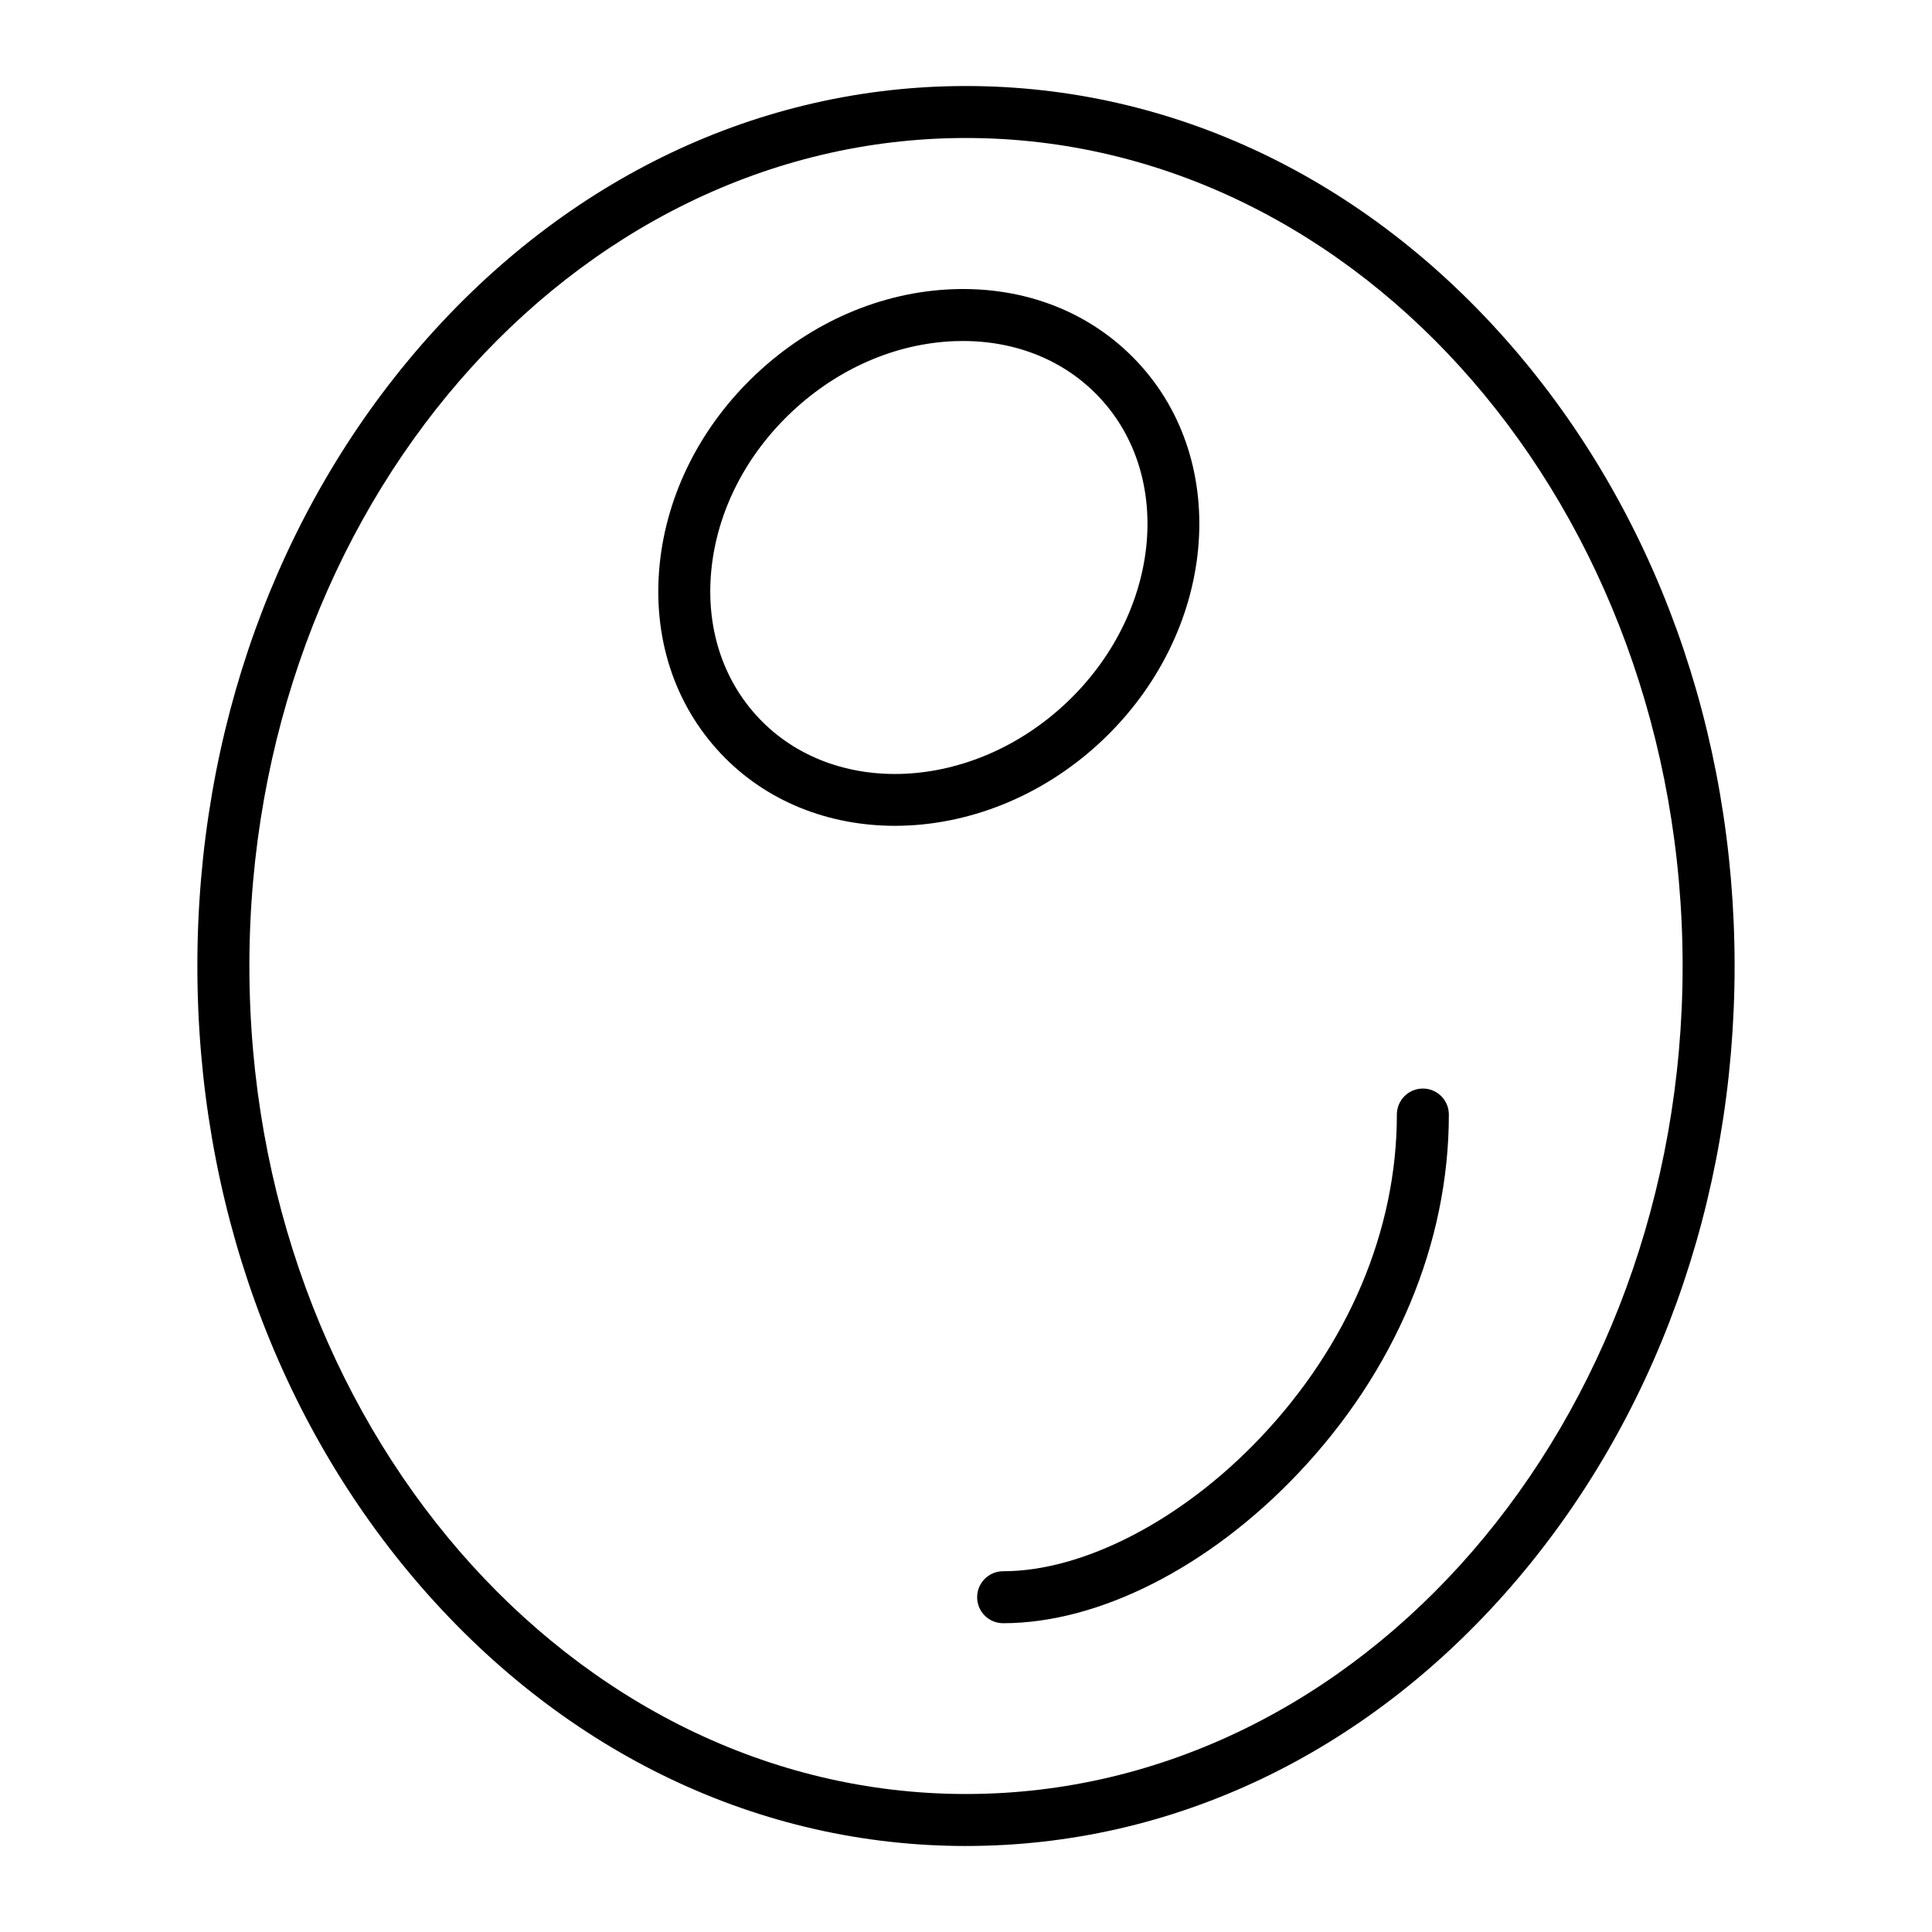 <?xml version="1.0" encoding="UTF-8"?>
<!-- Uploaded to: SVG Repo, www.svgrepo.com, Generator: SVG Repo Mixer Tools -->
<svg fill="#000000" width="800px" height="800px" version="1.1" viewBox="144 144 512 512" xmlns="http://www.w3.org/2000/svg">
 <g>
  <path d="m400 633.21c-54.59 0-105.86-24.383-144.36-68.656-38.262-44-59.336-102.44-59.336-164.55s21.07-120.55 59.332-164.55c38.5-44.273 89.766-68.656 144.36-68.656 54.59 0 105.86 24.383 144.36 68.656 38.262 44 59.332 102.44 59.332 164.55 0 62.113-21.07 120.55-59.332 164.55-38.5 44.27-89.766 68.652-144.36 68.652zm0-452.64c-104.72 0-189.91 98.438-189.91 219.43s85.195 219.43 189.91 219.43 189.91-98.438 189.91-219.43c-0.004-121-85.195-219.43-189.91-219.43z"/>
  <path d="m409.84 574.17c-3.805 0-6.887-3.082-6.887-6.887s3.082-6.887 6.887-6.887c21.316 0 47.41-13.535 68.098-35.32 23.375-24.613 36.25-55.055 36.25-85.711 0-3.805 3.082-6.887 6.887-6.887 3.805 0 6.887 3.082 6.887 6.887 0 34.203-14.219 68.012-40.035 95.195-23.555 24.801-52.746 39.609-78.086 39.609z"/>
  <path d="m381.17 362.85c-17.457 0-34.137-6.367-46.219-19.223-12.34-13.137-18.066-30.926-16.129-50.09 1.902-18.805 11.004-36.727 25.621-50.461 14.621-13.734 33.074-21.699 51.961-22.426 19.25-0.742 36.648 6.086 48.988 19.219 25.215 26.836 20.957 71.945-9.492 100.55-15.863 14.902-35.754 22.43-54.73 22.43zm18.031-128.48c-0.754 0-1.508 0.016-2.269 0.043-15.566 0.598-30.859 7.242-43.059 18.699-12.199 11.461-19.781 26.309-21.348 41.809-1.531 15.141 2.894 29.086 12.465 39.27 20.012 21.301 56.562 19.59 81.473-3.812 24.91-23.406 28.898-59.777 8.883-81.078-9.086-9.676-21.855-14.93-36.145-14.93z"/>
 </g>
</svg>